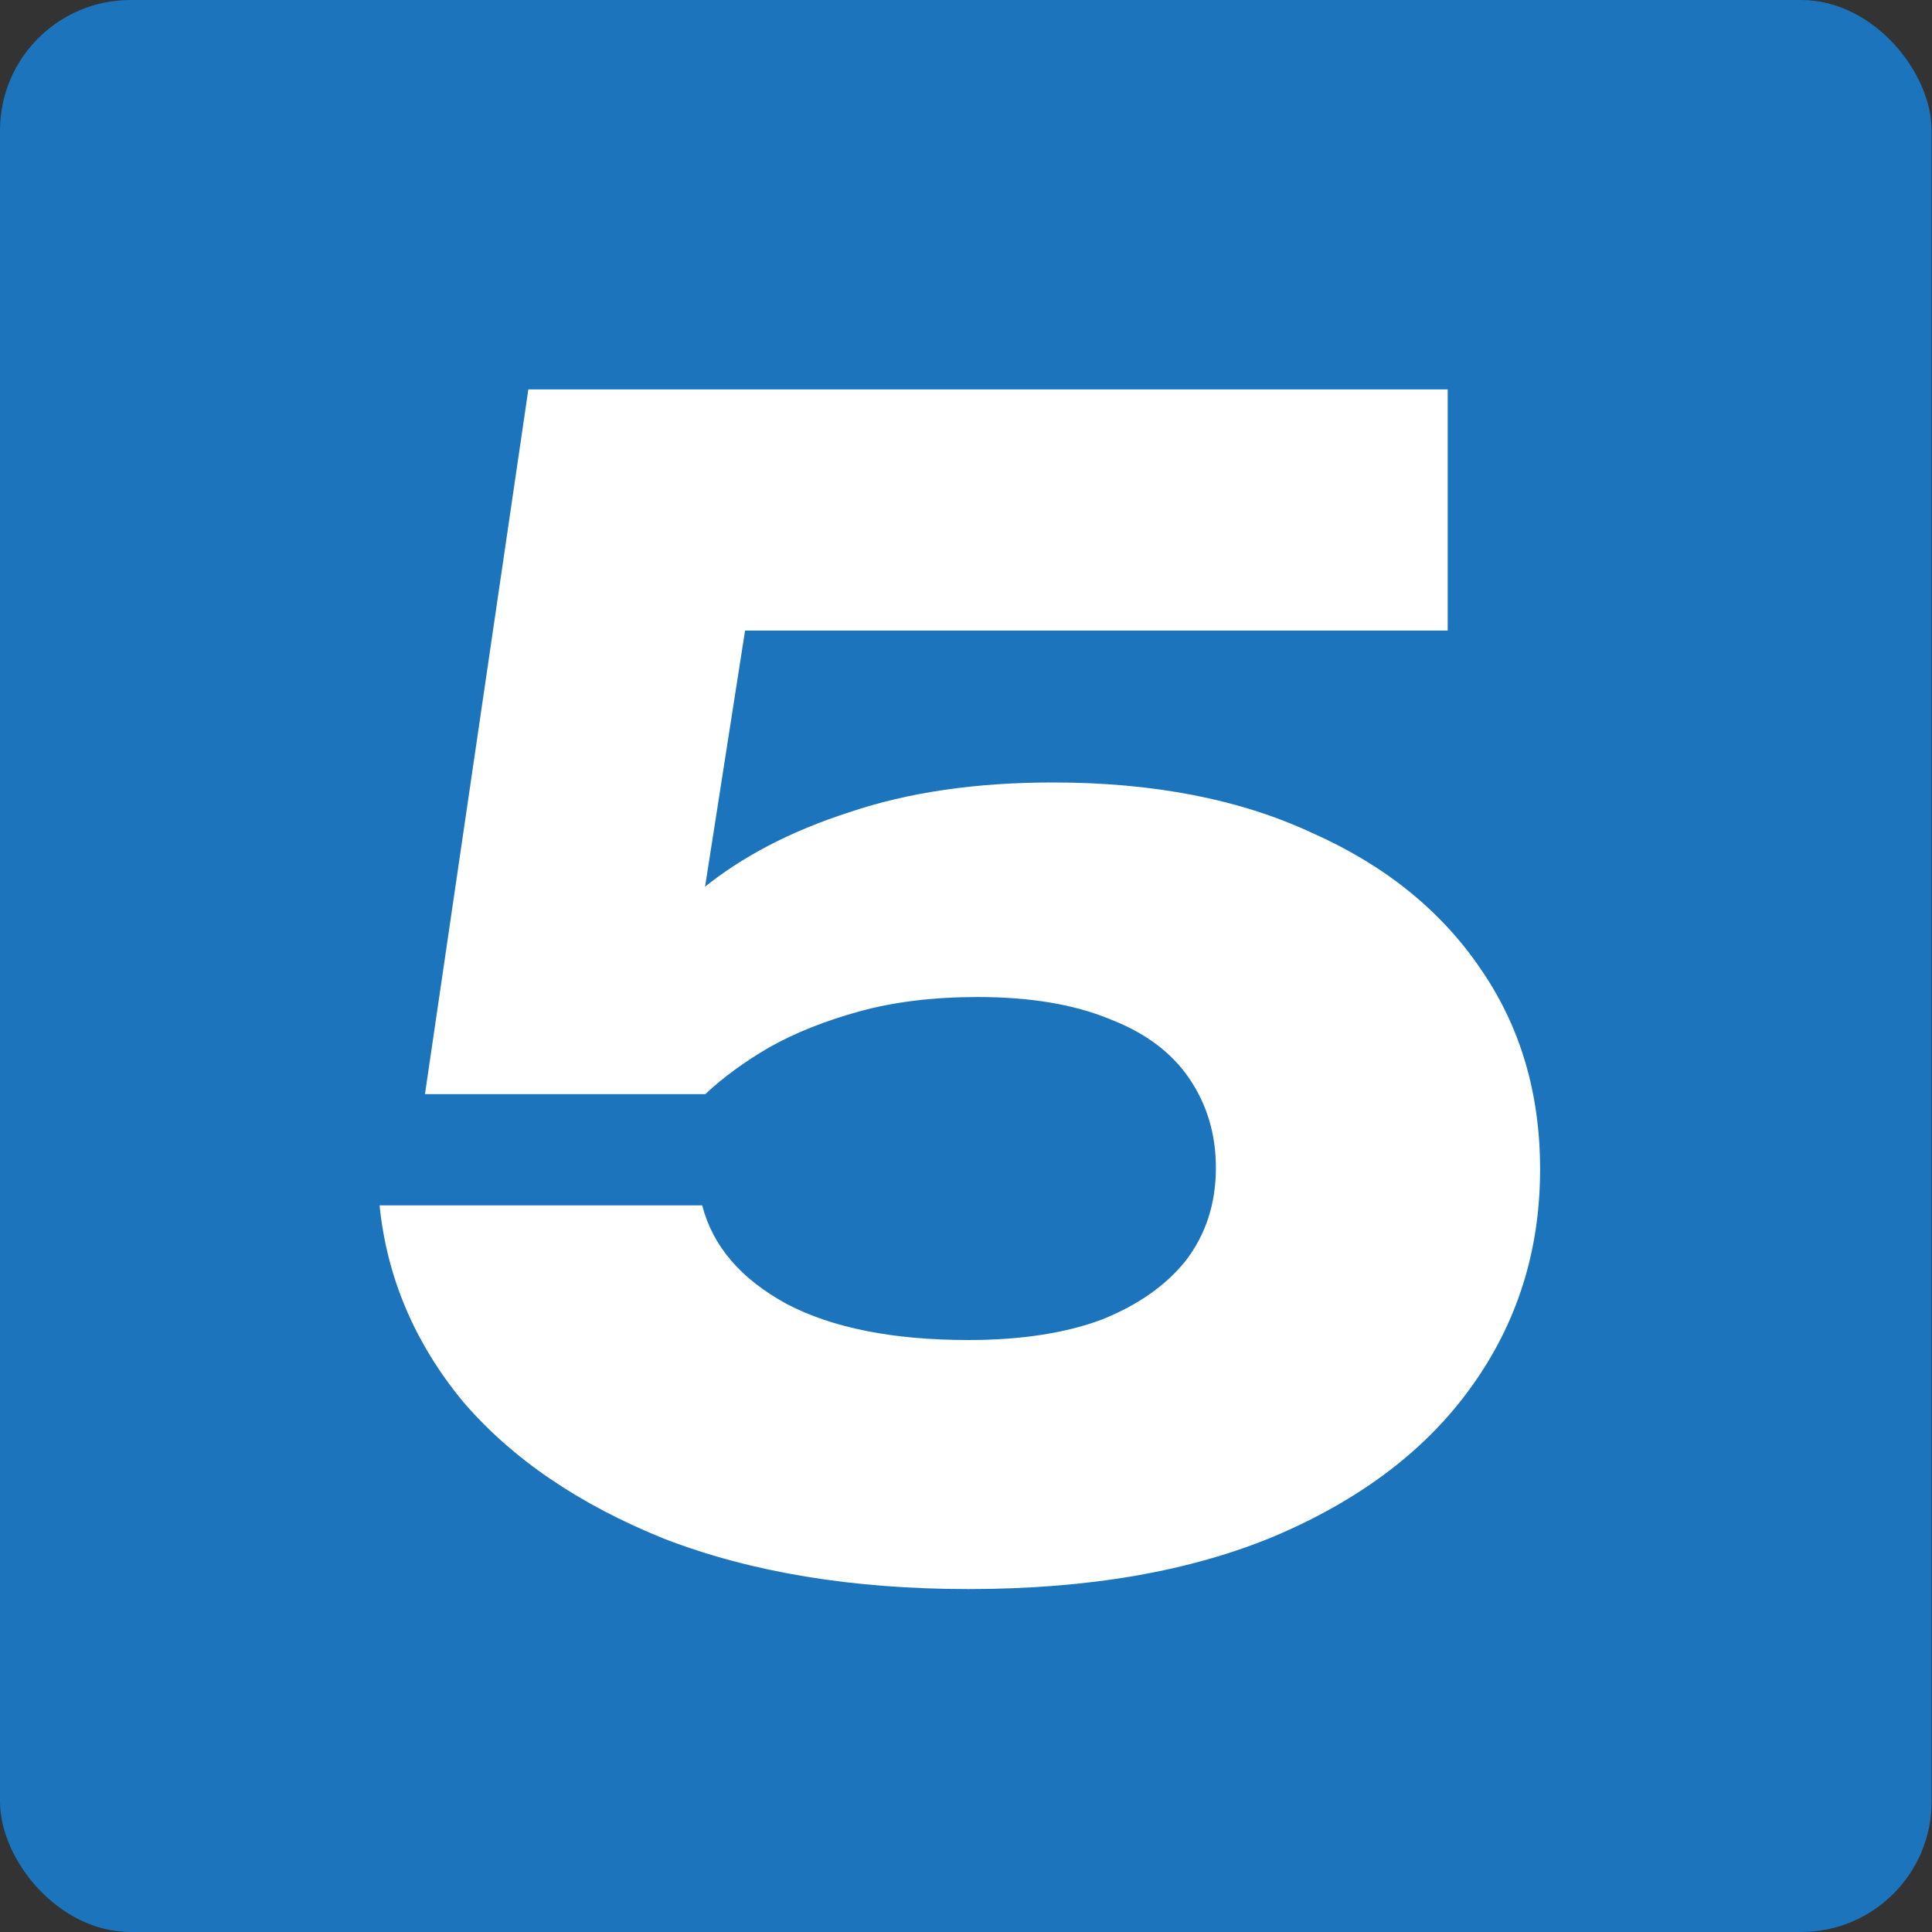 <svg width="84" height="84" viewBox="0 0 84 84" fill="none" xmlns="http://www.w3.org/2000/svg">
<rect x="0" y="0" width="84" height="84" fill="#333333" stroke="none"/>
<rect width="83.984" height="84" rx="5.675" fill="#1C74BC"/>
<path d="M22.972 16.929H62.944V27.415H27.125L32.777 24.964L29.917 43.281L26.445 43.349C27.443 41.624 28.805 40.058 30.53 38.651C32.255 37.244 34.389 36.131 36.931 35.314C39.473 34.452 42.424 34.02 45.784 34.02C50.142 34.02 53.887 34.747 57.019 36.2C60.197 37.607 62.648 39.582 64.374 42.124C66.099 44.621 66.961 47.526 66.961 50.84C66.961 54.381 65.963 57.536 63.965 60.305C62.013 63.029 59.176 65.185 55.453 66.774C51.776 68.318 47.327 69.09 42.106 69.09C37.067 69.09 32.664 68.363 28.896 66.91C25.173 65.412 22.245 63.415 20.112 60.918C18.023 58.376 16.82 55.539 16.503 52.406H30.53C30.984 54.177 32.21 55.607 34.207 56.696C36.205 57.74 38.838 58.262 42.106 58.262C44.376 58.262 46.306 57.967 47.895 57.377C49.483 56.742 50.709 55.879 51.572 54.789C52.434 53.655 52.865 52.315 52.865 50.772C52.865 49.319 52.48 48.025 51.708 46.891C50.936 45.756 49.779 44.893 48.235 44.303C46.691 43.667 44.785 43.349 42.515 43.349C40.608 43.349 38.906 43.554 37.408 43.962C35.91 44.371 34.593 44.893 33.458 45.529C32.369 46.164 31.438 46.845 30.666 47.571H18.477L22.972 16.929Z" fill="white"/>
</svg>
